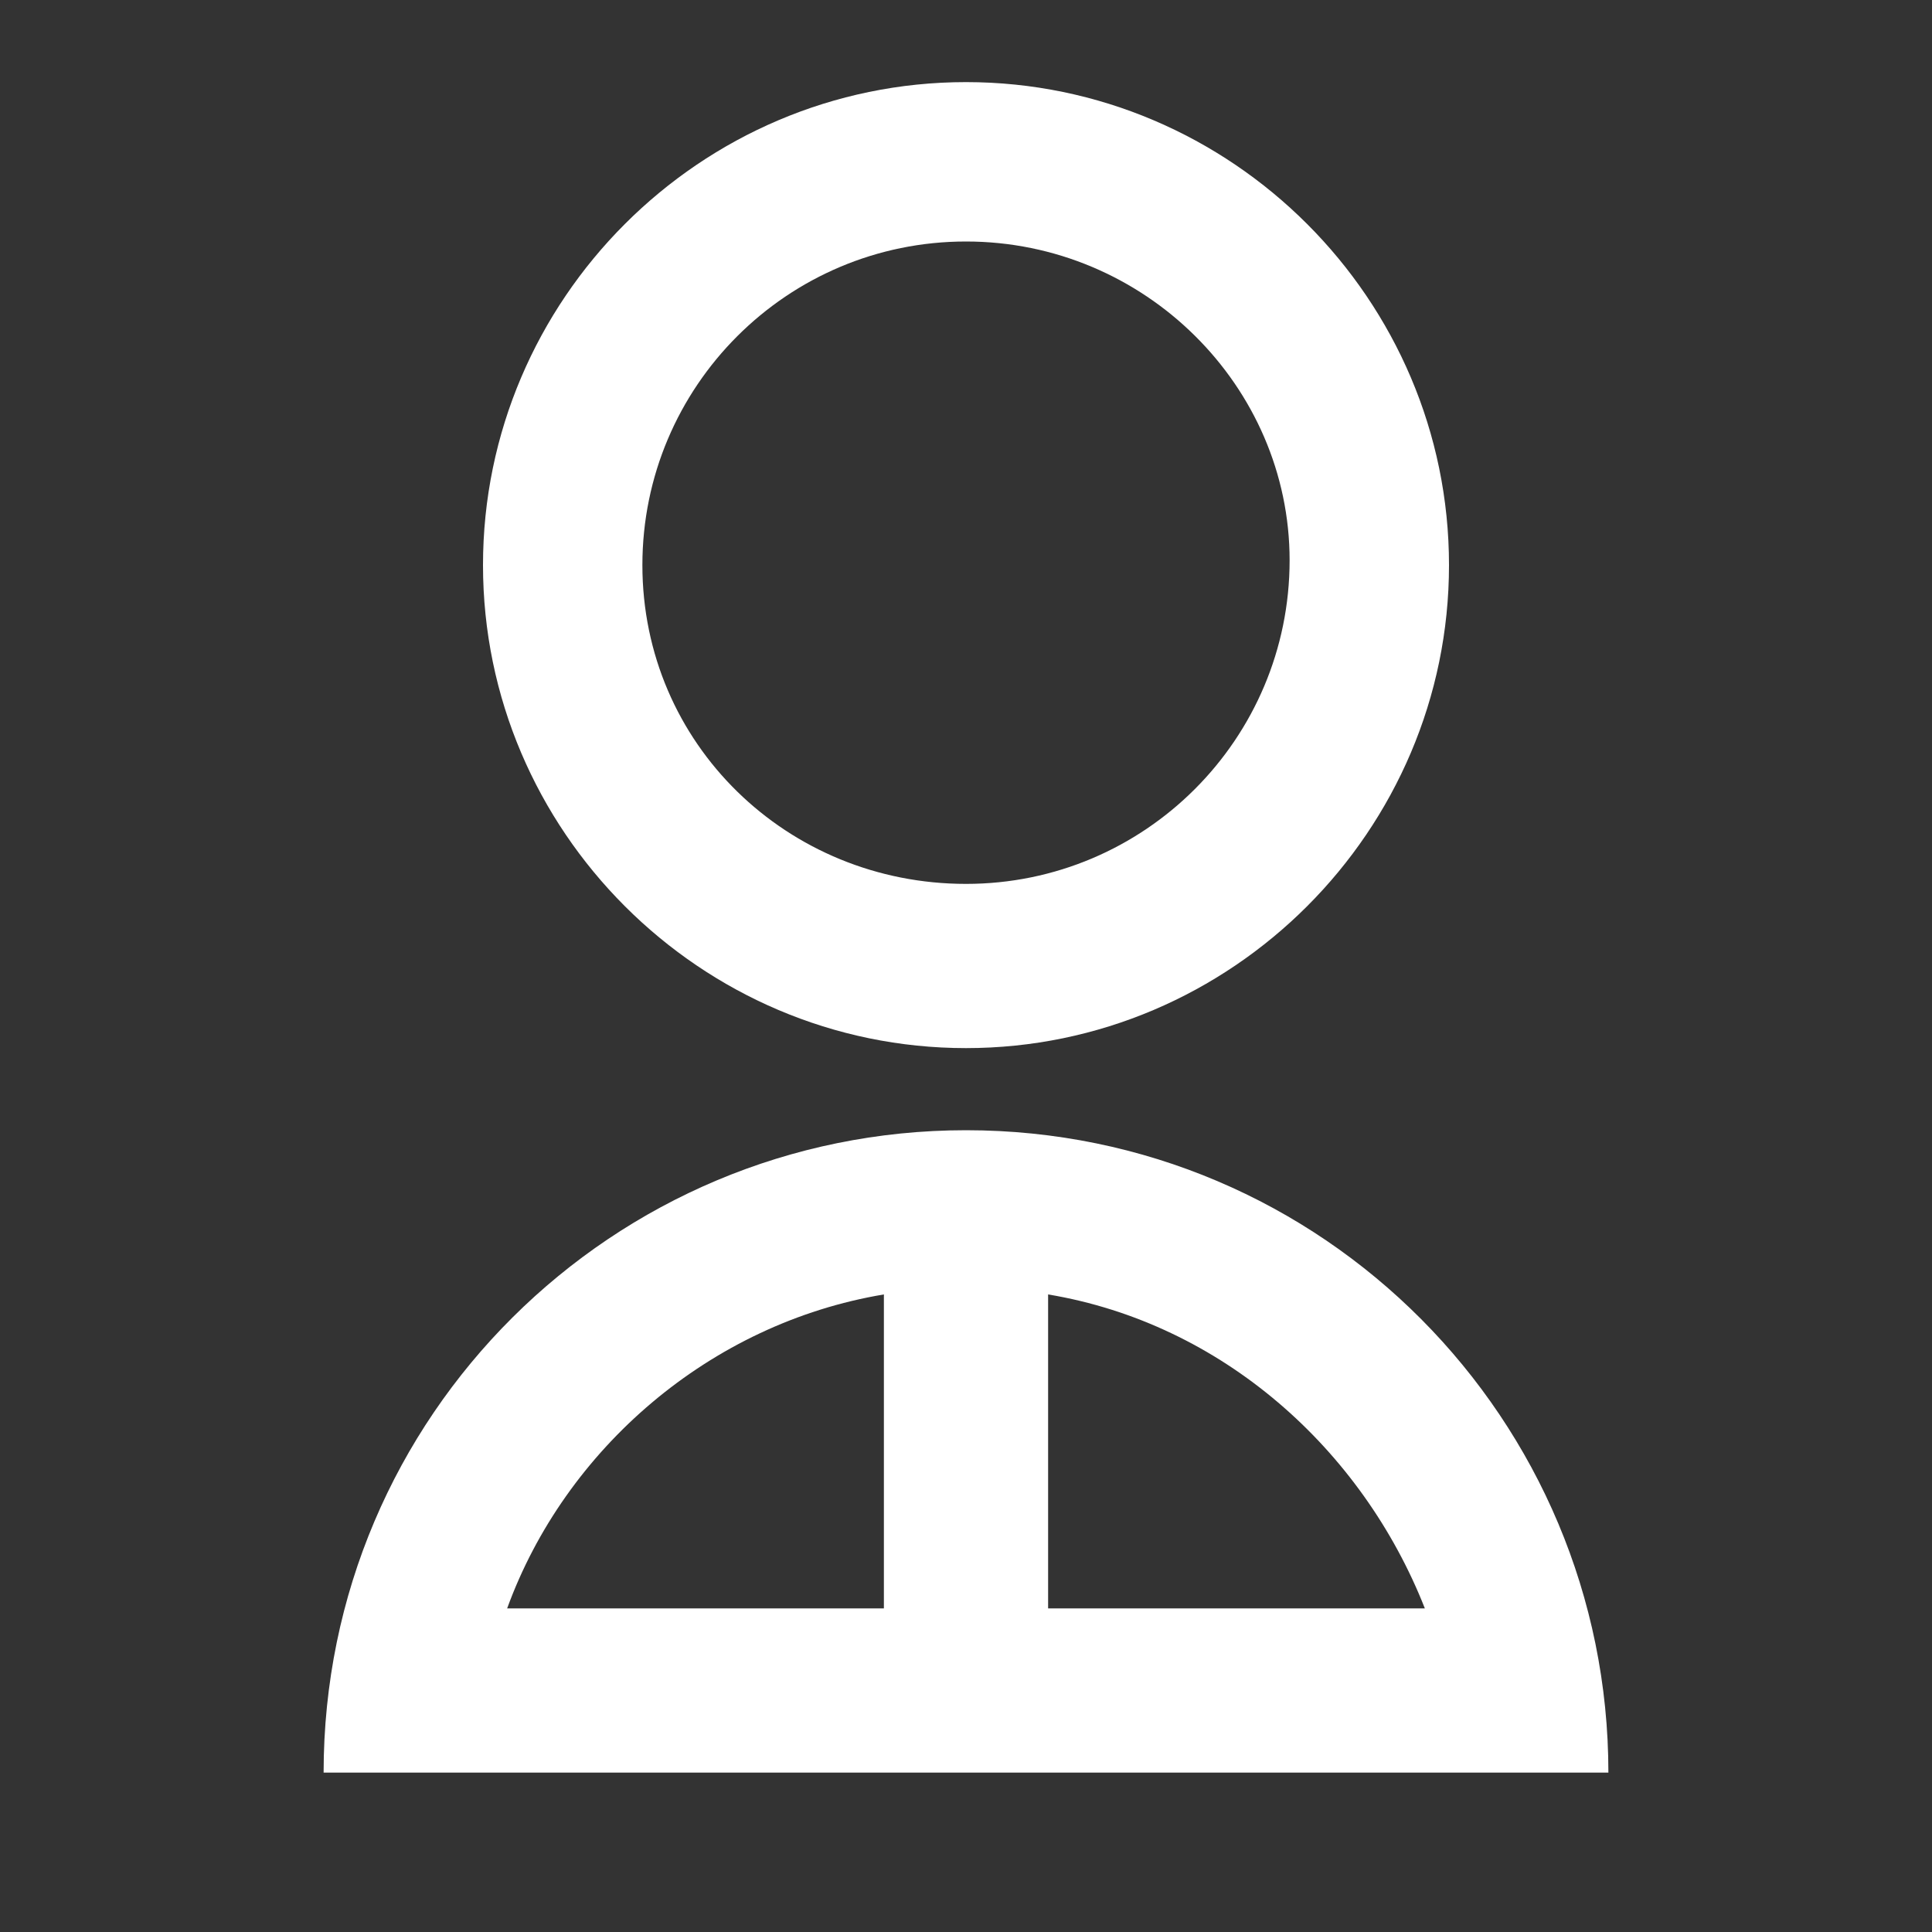 <?xml version="1.0" encoding="UTF-8"?>
<!-- Generator: Adobe Illustrator 27.9.0, SVG Export Plug-In . SVG Version: 6.00 Build 0)  -->
<svg xmlns="http://www.w3.org/2000/svg" xmlns:xlink="http://www.w3.org/1999/xlink" version="1.1" id="Layer_1" x="0px" y="0px" viewBox="0 0 40 40" style="enable-background:new 0 0 40 40;" xml:space="preserve">
<rect x="0" y="0" width="40" height="40" fill="#333333" stroke="none"/>
<style type="text/css">
	.st0{fill:#FFFFFF;}
</style>
<path class="st0" d="M6.7,36.7c0-7.4,6-13.3,13.3-13.3c7.4,0,13.3,6,13.3,13.3H6.7z M21.7,26.8v6.5h7.8C28.2,30,25.3,27.4,21.7,26.8  z M18.3,33.3v-6.5c-3.6,0.6-6.6,3.2-7.8,6.5H18.3z M20,21.7c-5.5,0-10-4.5-10-10c0-5.5,4.5-10,10-10s10,4.5,10,10  C30,17.2,25.5,21.7,20,21.7z M20,18.3c3.7,0,6.7-3,6.7-6.7C26.7,8,23.7,5,20,5s-6.7,3-6.7,6.7C13.3,15.4,16.3,18.3,20,18.3z"></path>
</svg>

